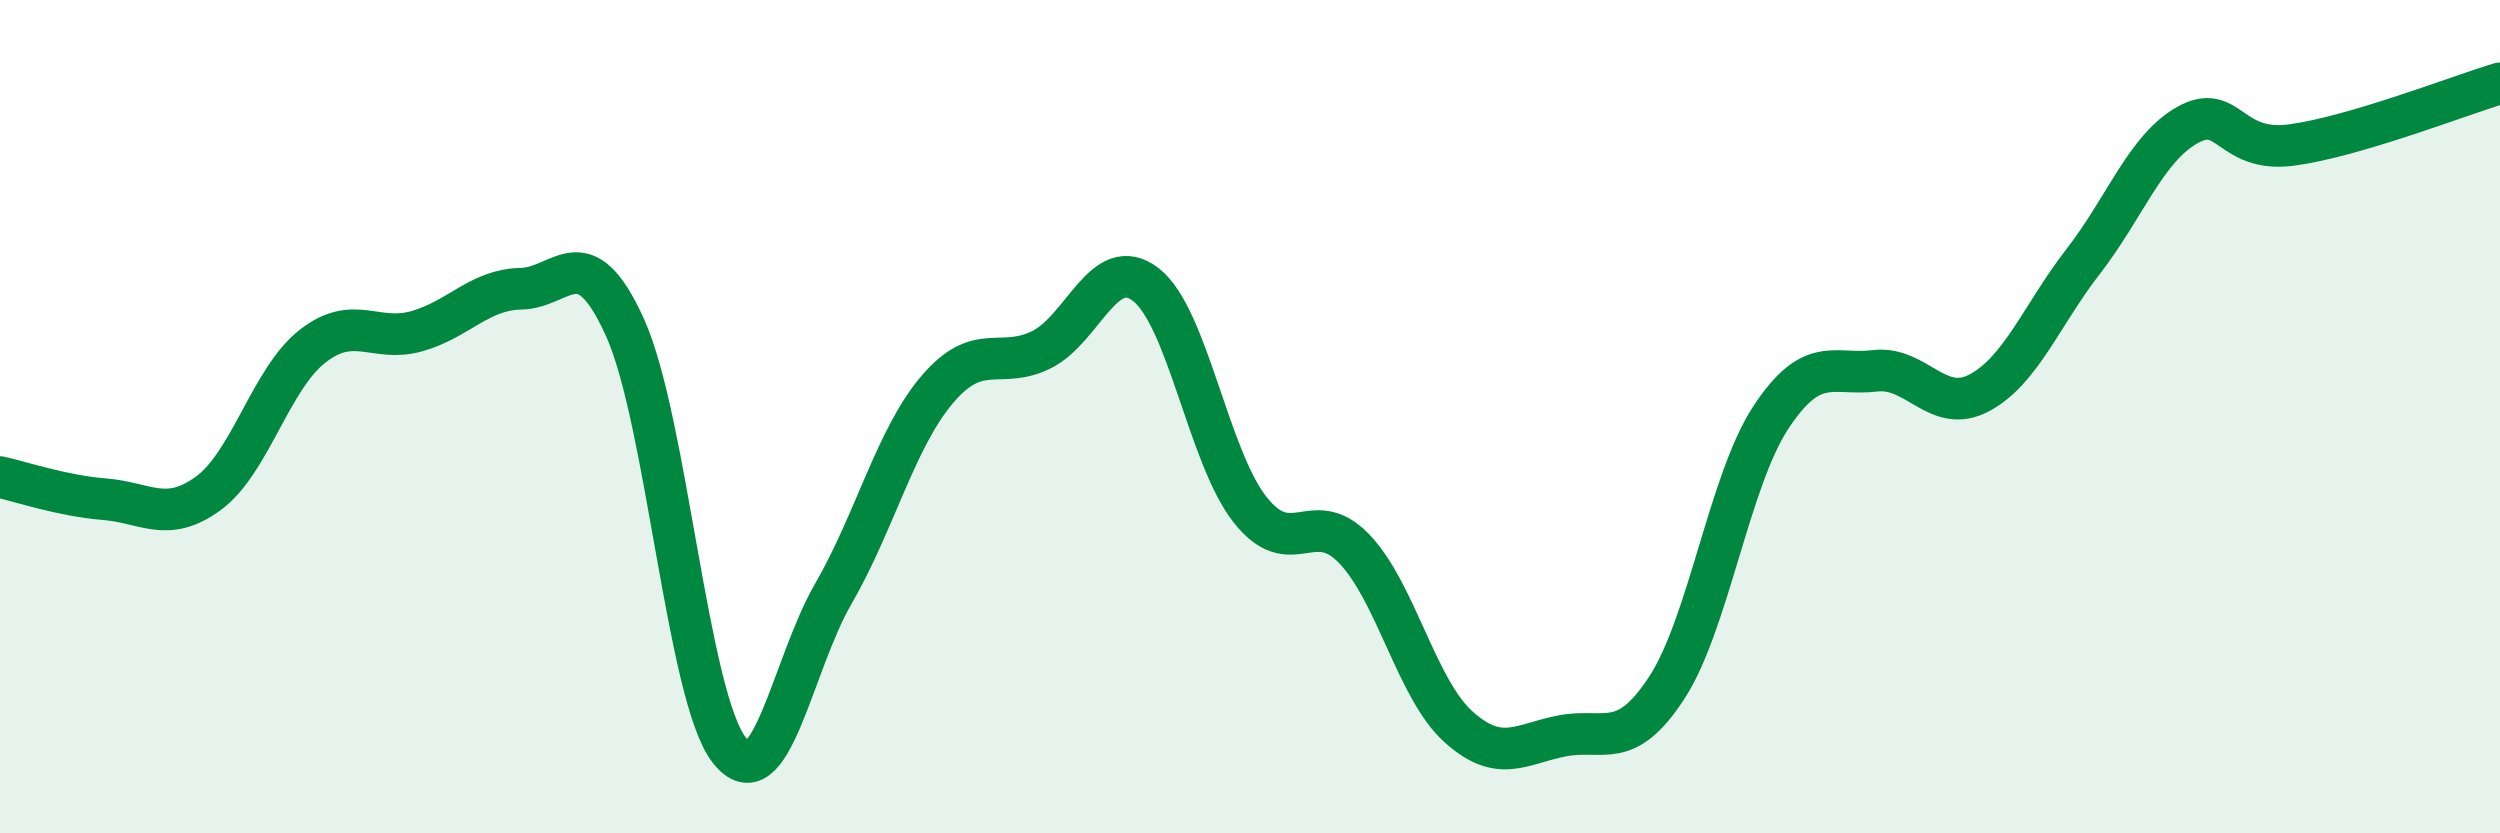 
    <svg width="60" height="20" viewBox="0 0 60 20" xmlns="http://www.w3.org/2000/svg">
      <path
        d="M 0,11.45 C 0.5,11.56 1.5,11.9 2.5,11.98 C 3.5,12.06 4,12.57 5,11.84 C 6,11.11 6.5,9.09 7.5,8.31 C 8.5,7.53 9,8.23 10,7.95 C 11,7.67 11.5,6.95 12.5,6.93 C 13.5,6.91 14,5.65 15,7.86 C 16,10.07 16.5,16.72 17.5,18 C 18.5,19.28 19,15.98 20,14.25 C 21,12.52 21.5,10.51 22.5,9.34 C 23.5,8.17 24,8.89 25,8.39 C 26,7.89 26.5,6.06 27.5,6.83 C 28.5,7.6 29,10.96 30,12.23 C 31,13.5 31.5,12.13 32.5,13.17 C 33.5,14.21 34,16.54 35,17.44 C 36,18.34 36.5,17.85 37.5,17.66 C 38.5,17.47 39,18.04 40,16.51 C 41,14.98 41.5,11.54 42.5,10.02 C 43.5,8.5 44,9.02 45,8.9 C 46,8.78 46.5,9.96 47.5,9.43 C 48.5,8.9 49,7.56 50,6.27 C 51,4.98 51.5,3.56 52.5,3 C 53.5,2.44 53.5,3.68 55,3.48 C 56.5,3.28 59,2.3 60,2L60 20L0 20Z"
        fill="#008740"
        opacity="0.1"
        stroke-linecap="round"
        stroke-linejoin="round"
      />
      <path
        d="M 0,11.45 C 0.5,11.56 1.5,11.9 2.5,11.98 C 3.5,12.06 4,12.57 5,11.84 C 6,11.11 6.5,9.09 7.5,8.31 C 8.5,7.53 9,8.23 10,7.95 C 11,7.67 11.5,6.95 12.5,6.93 C 13.5,6.91 14,5.65 15,7.86 C 16,10.07 16.5,16.72 17.5,18 C 18.5,19.28 19,15.98 20,14.25 C 21,12.52 21.5,10.51 22.5,9.34 C 23.5,8.17 24,8.89 25,8.39 C 26,7.89 26.5,6.06 27.5,6.83 C 28.5,7.6 29,10.96 30,12.23 C 31,13.5 31.5,12.13 32.5,13.17 C 33.5,14.21 34,16.54 35,17.44 C 36,18.34 36.5,17.85 37.5,17.66 C 38.5,17.47 39,18.04 40,16.51 C 41,14.98 41.5,11.54 42.5,10.02 C 43.5,8.5 44,9.02 45,8.9 C 46,8.78 46.5,9.96 47.5,9.43 C 48.5,8.9 49,7.56 50,6.27 C 51,4.98 51.5,3.56 52.5,3 C 53.5,2.44 53.5,3.68 55,3.48 C 56.5,3.28 59,2.3 60,2"
        stroke="#008740"
        stroke-width="1"
        fill="none"
        stroke-linecap="round"
        stroke-linejoin="round"
      />
    </svg>
  